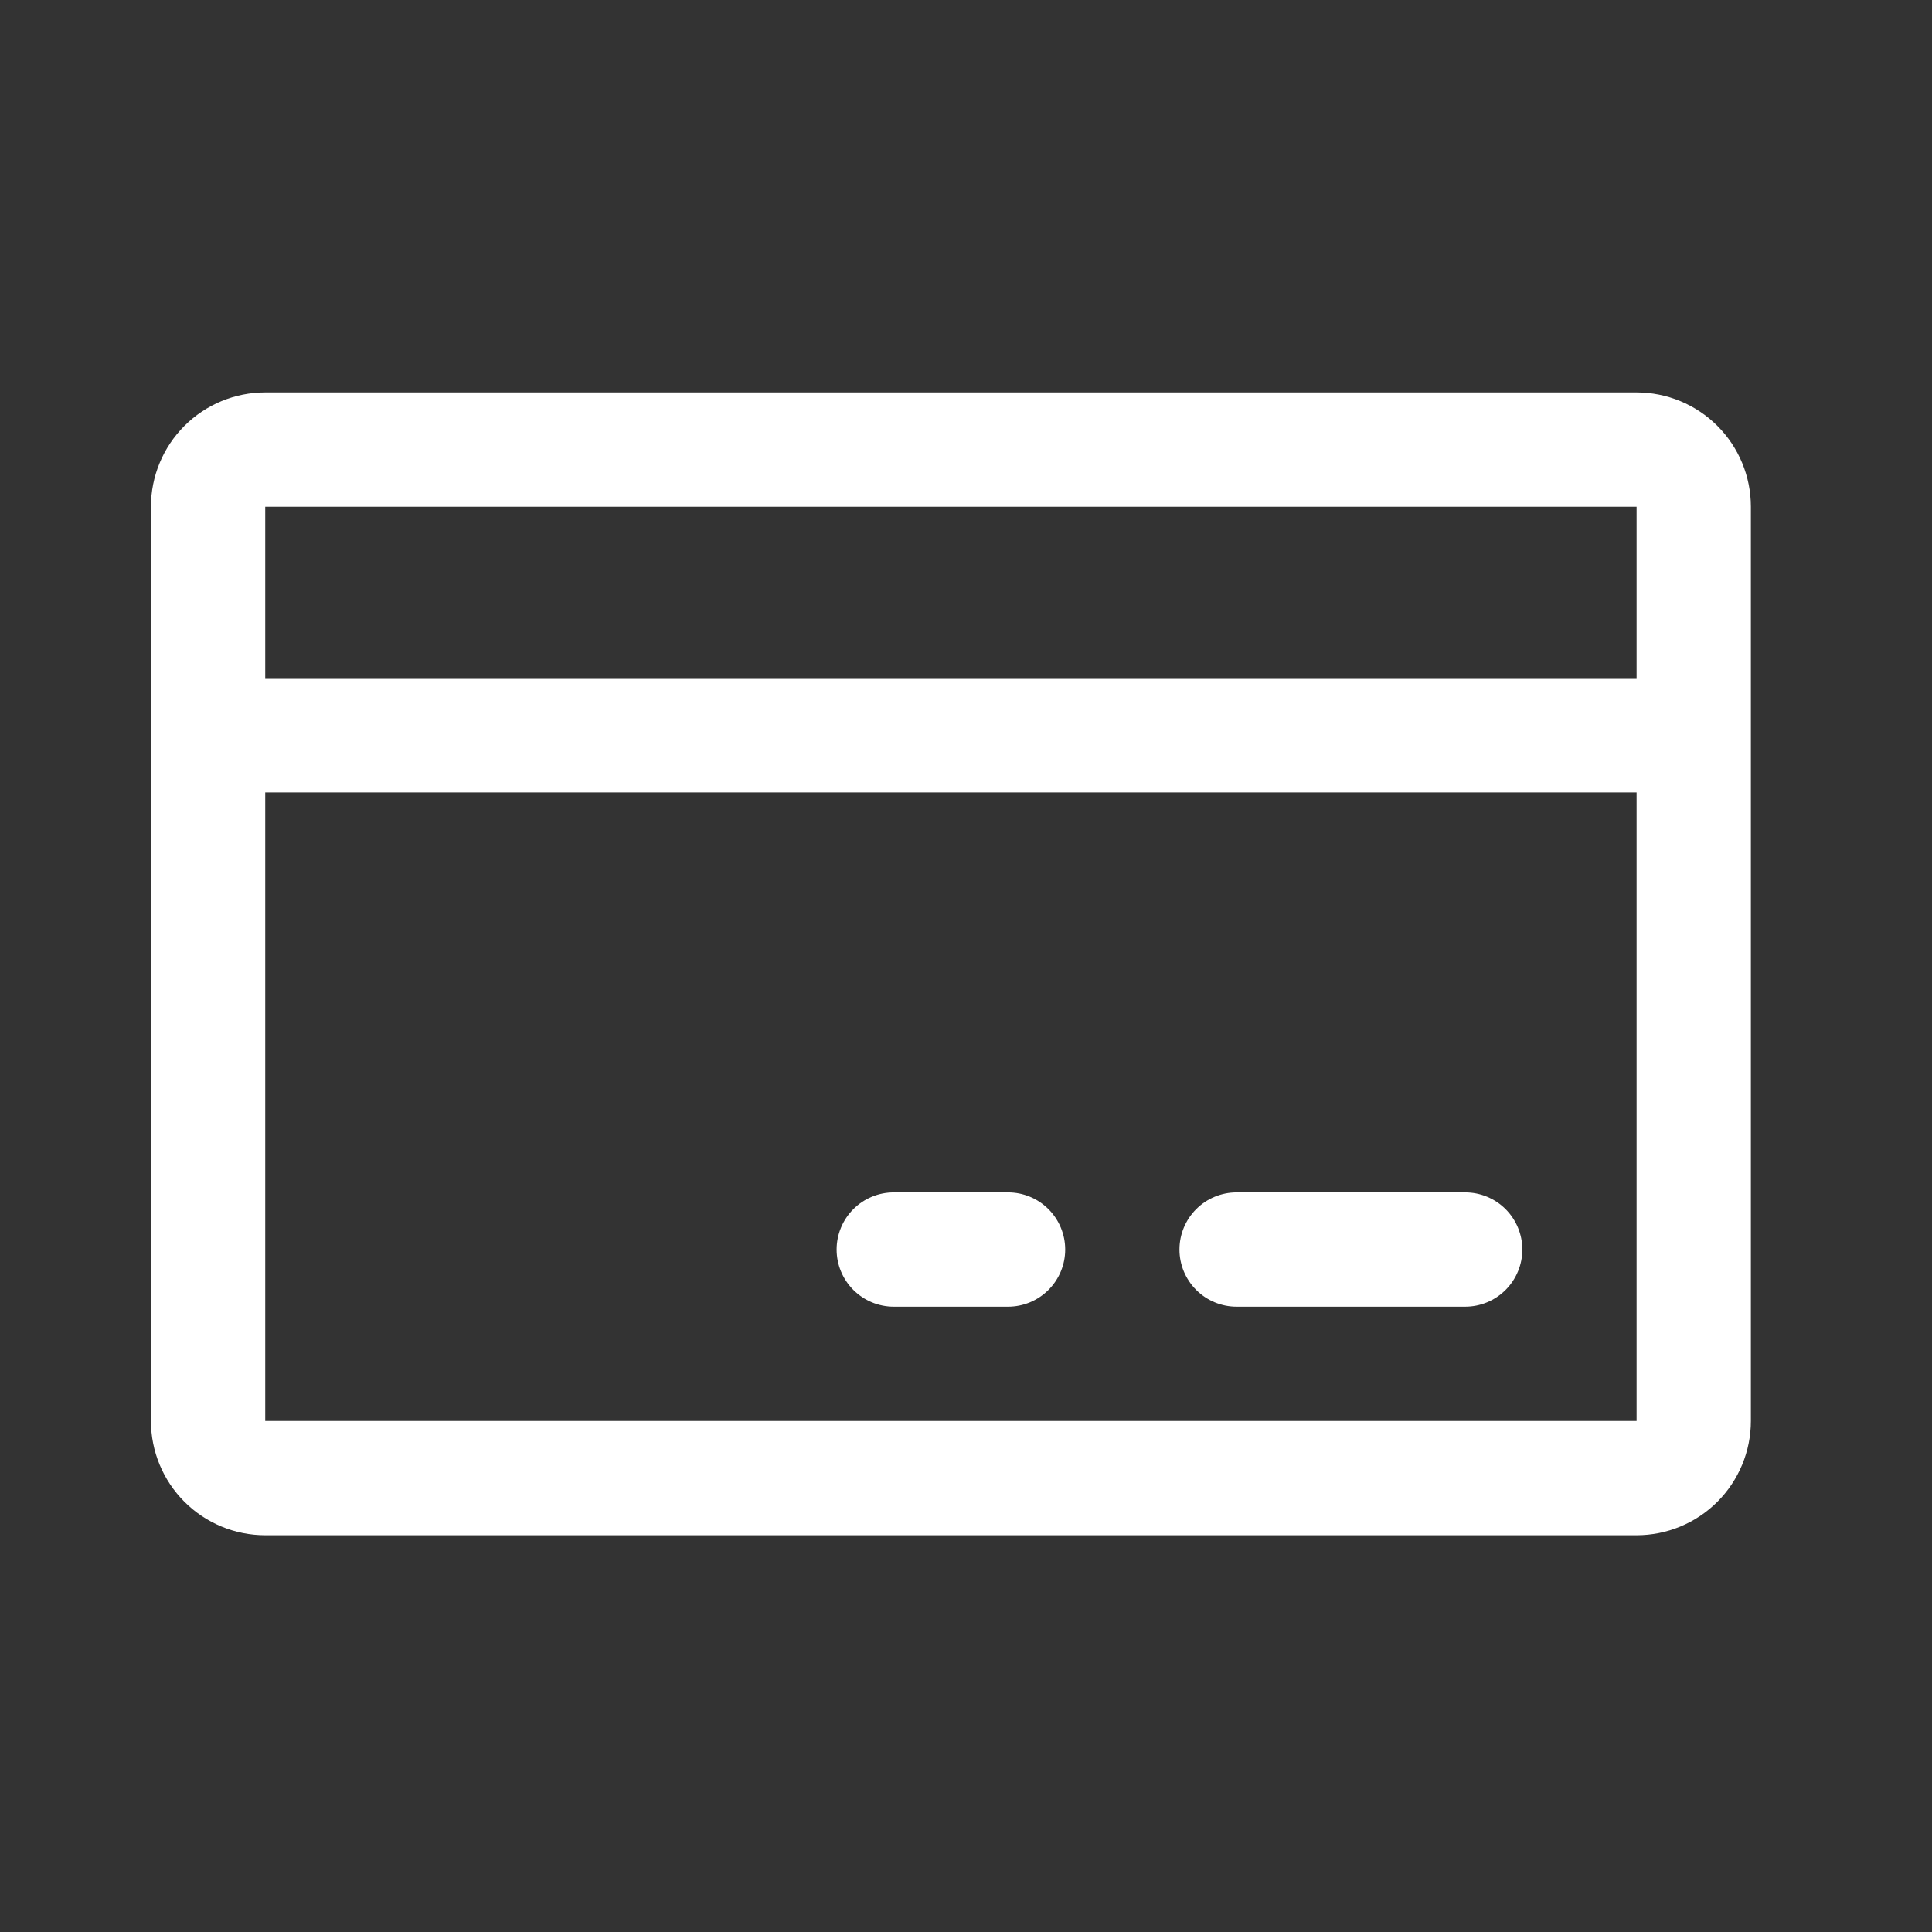 <svg width="64" height="64" viewBox="0 0 64 64" fill="none" xmlns="http://www.w3.org/2000/svg">
<rect x="0" y="0" width="64" height="64" fill="#333333" stroke="none"/>
<g clip-path="url(#clip0_2379_2931)">
<path d="M54.214 13H8.786C7.782 13 6.819 13.399 6.109 14.109C5.399 14.819 5 15.782 5 16.786V47.071C5 48.075 5.399 49.038 6.109 49.748C6.819 50.458 7.782 50.857 8.786 50.857H54.214C55.218 50.857 56.181 50.458 56.891 49.748C57.601 49.038 58 48.075 58 47.071V16.786C58 15.782 57.601 14.819 56.891 14.109C56.181 13.399 55.218 13 54.214 13ZM54.214 16.786V22.464H8.786V16.786H54.214ZM54.214 47.071H8.786V26.25H54.214V47.071ZM50.429 41.393C50.429 41.895 50.229 42.376 49.874 42.731C49.519 43.086 49.038 43.286 48.536 43.286H40.964C40.462 43.286 39.981 43.086 39.626 42.731C39.271 42.376 39.071 41.895 39.071 41.393C39.071 40.891 39.271 40.409 39.626 40.054C39.981 39.699 40.462 39.5 40.964 39.5H48.536C49.038 39.5 49.519 39.699 49.874 40.054C50.229 40.409 50.429 40.891 50.429 41.393ZM35.286 41.393C35.286 41.895 35.086 42.376 34.731 42.731C34.376 43.086 33.895 43.286 33.393 43.286H29.607C29.105 43.286 28.624 43.086 28.269 42.731C27.914 42.376 27.714 41.895 27.714 41.393C27.714 40.891 27.914 40.409 28.269 40.054C28.624 39.699 29.105 39.5 29.607 39.5H33.393C33.895 39.5 34.376 39.699 34.731 40.054C35.086 40.409 35.286 40.891 35.286 41.393Z" fill="white"/>
</g>
<defs>
<clipPath id="clip0_2379_2931">
<rect width="64" height="64" fill="white"/>
</clipPath>
</defs>
</svg>
